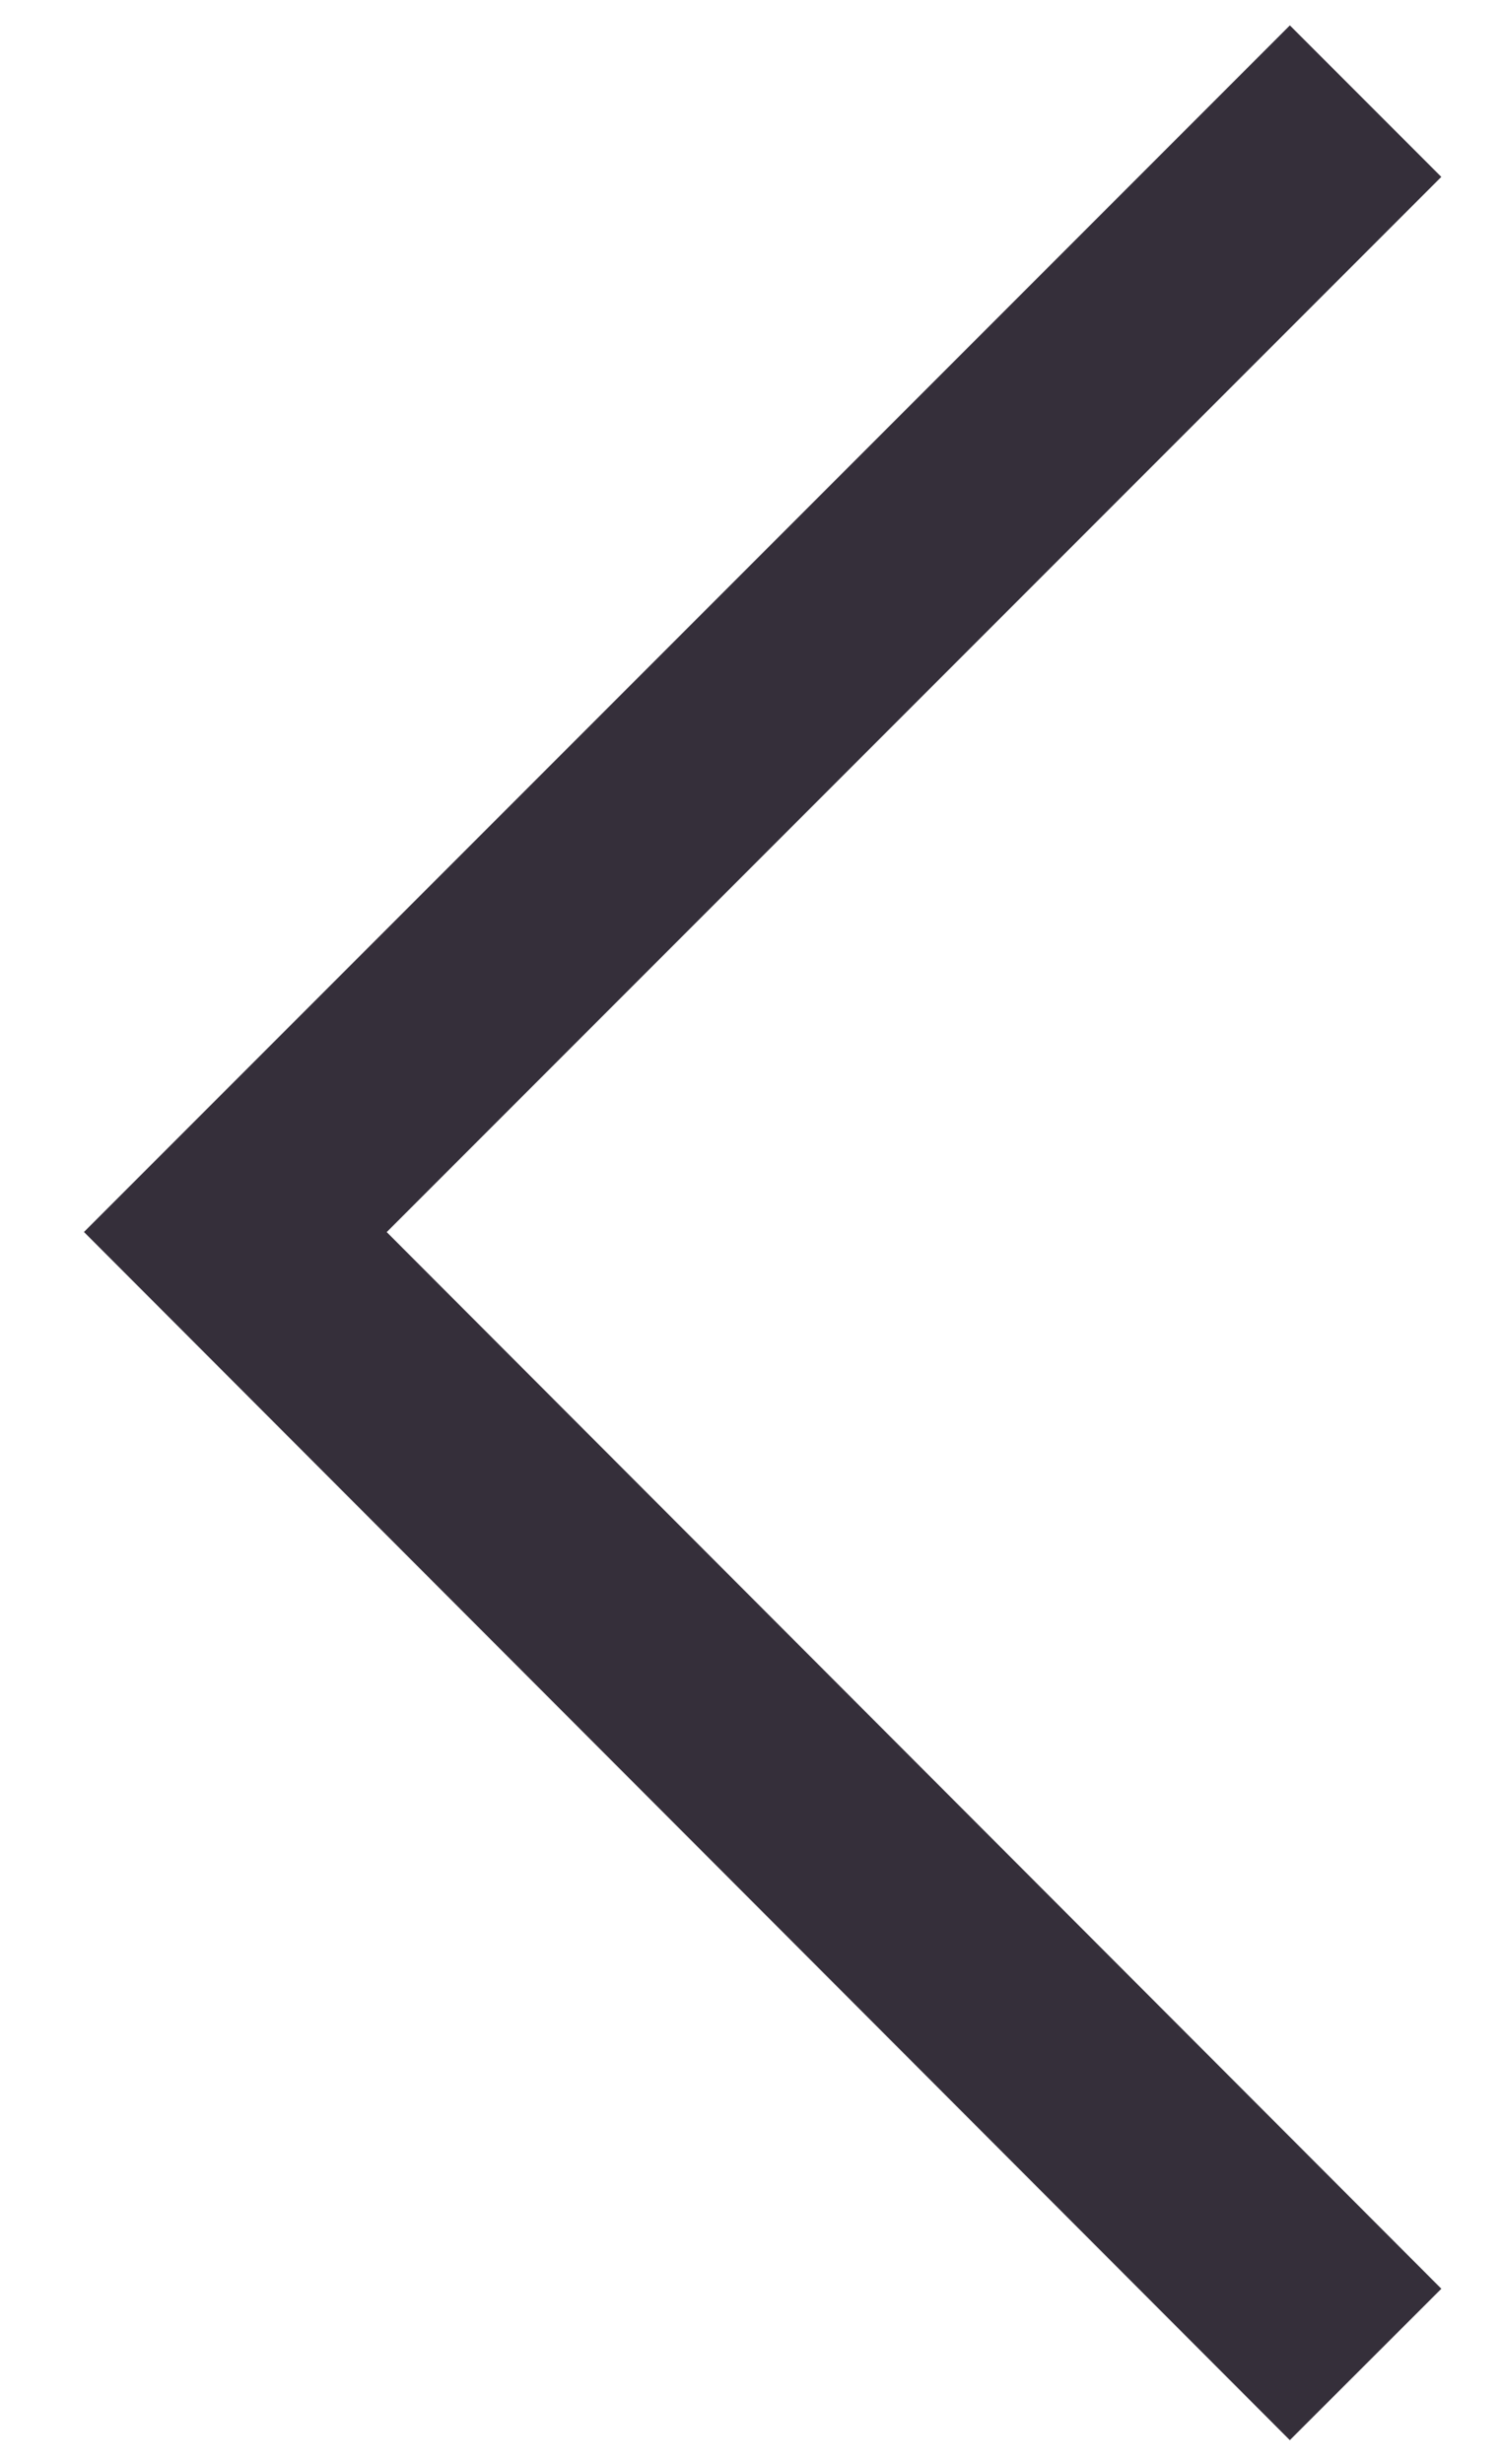 <svg width="14" height="23" viewBox="0 0 14 23" fill="none" xmlns="http://www.w3.org/2000/svg">
<path d="M12.754 22.07L2.198 11.5L12.754 0.944" stroke="#352F3A" stroke-width="2" stroke-miterlimit="10"/>
</svg>
